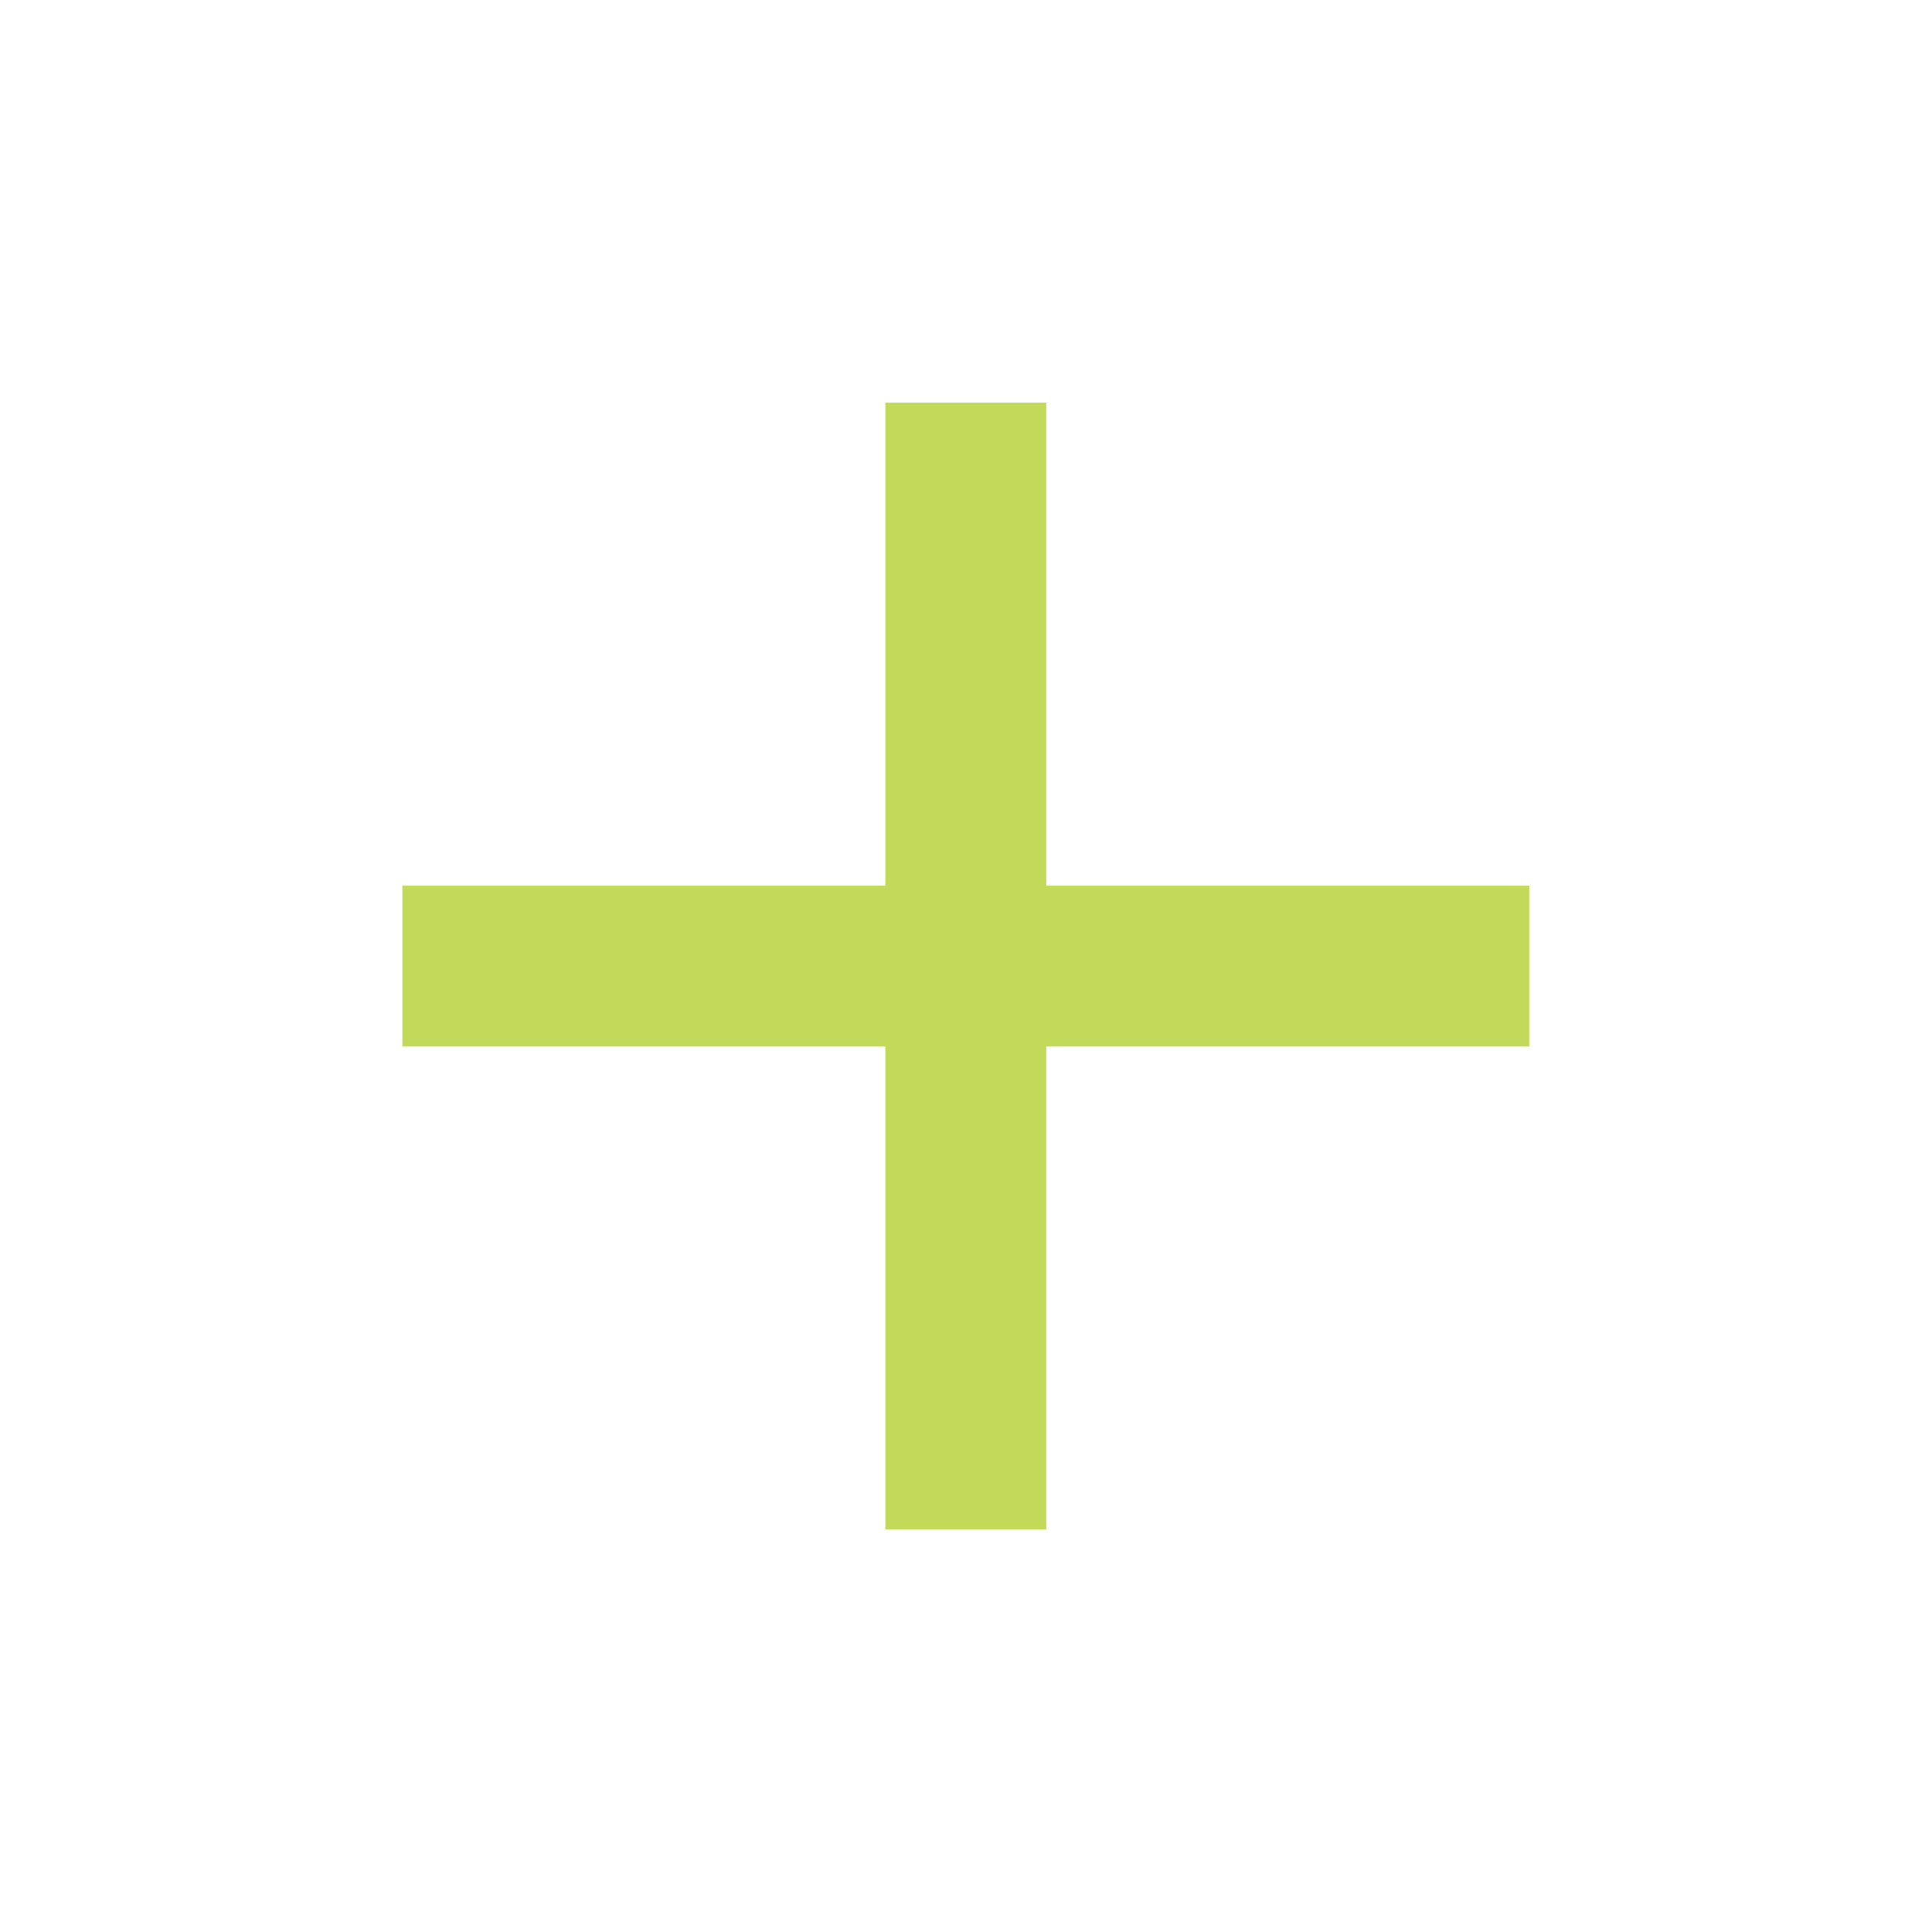 <svg width="16" height="16" viewBox="0 0 16 16" fill="none" xmlns="http://www.w3.org/2000/svg">
<path d="M12.665 8.667H8.665V12.667H7.332V8.667H3.332V7.334H7.332V3.334H8.665V7.334H12.665V8.667Z" fill="#C3D95A"/>
</svg>
